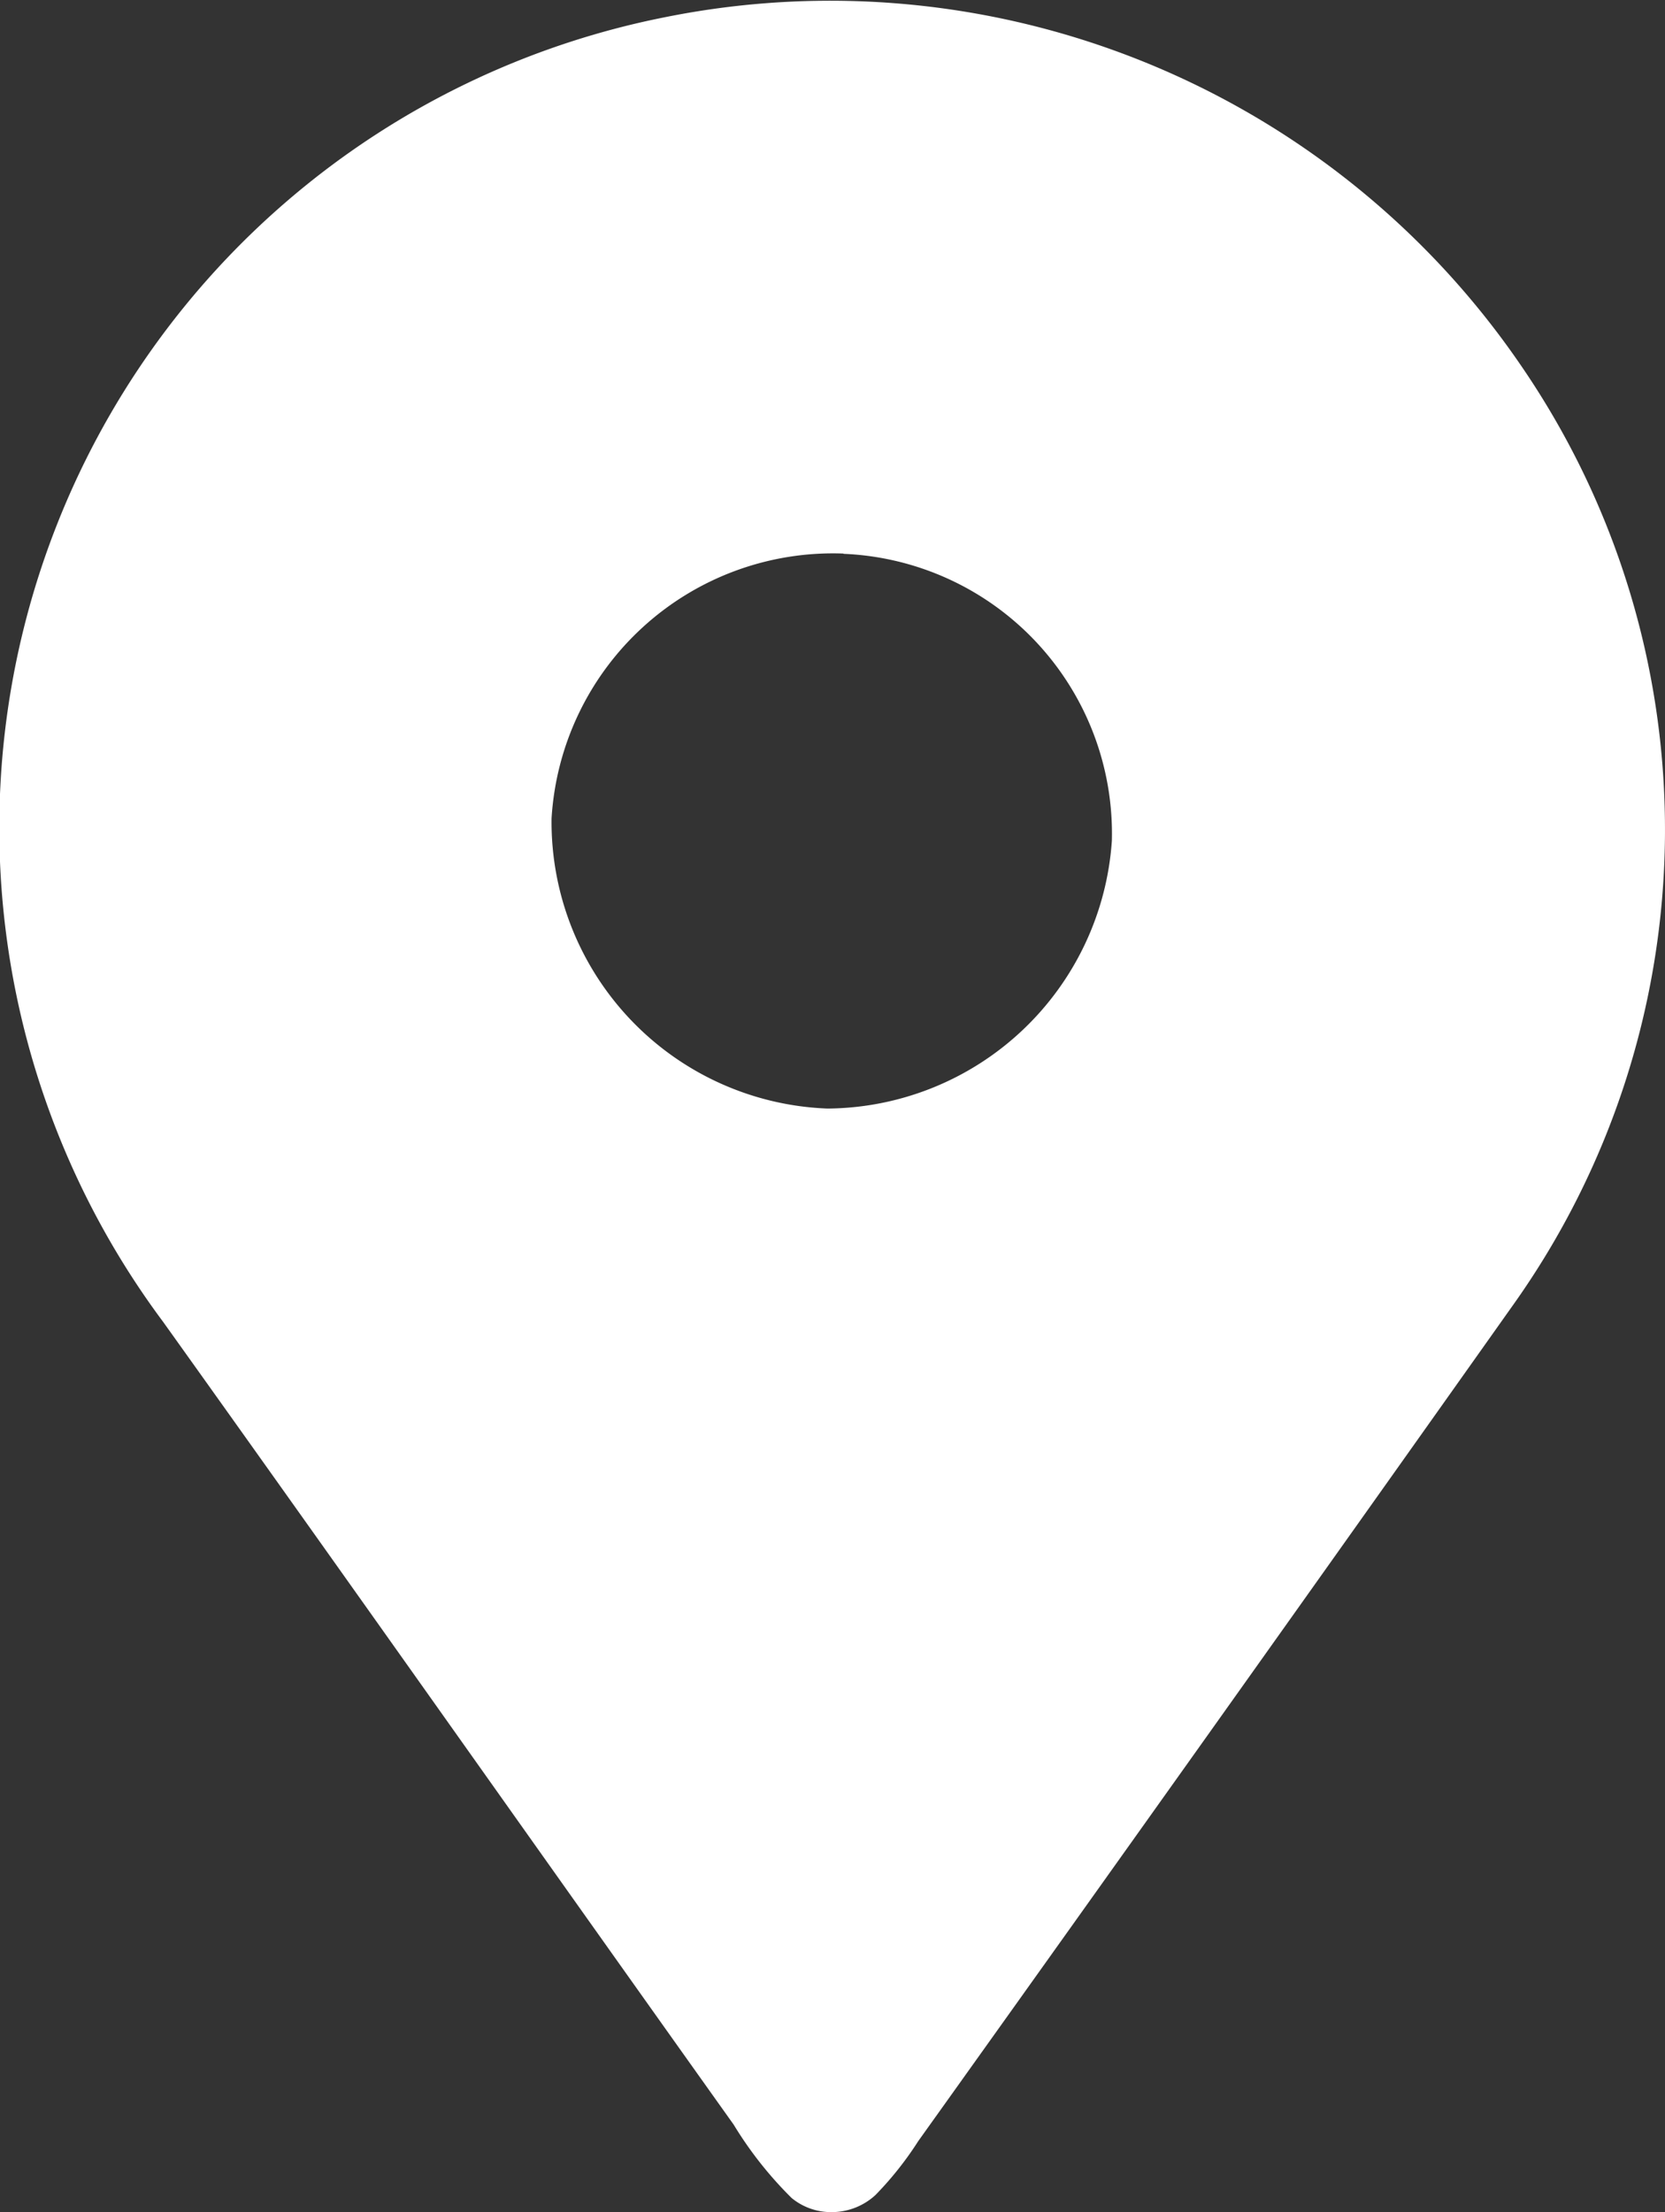 <?xml version="1.0" encoding="UTF-8"?>
<svg xmlns="http://www.w3.org/2000/svg" width="24.388" height="32.391" viewBox="0 0 24.388 32.391">
  <rect x="0" y="0" width="24.388" height="32.391" fill="#333333" stroke="none"/>
  <path id="icon_standort" d="M14.445,10.2a4.13,4.13,0,0,0-4.275,3.878,4.2,4.2,0,0,0,4.041,4.248,4.206,4.206,0,0,0,4.166-3.922,4.1,4.1,0,0,0-3.93-4.2m-.171,24.28a.908.908,0,0,1-.59-.207,5.588,5.588,0,0,1-.848-1.073c-2.791-3.916-5.56-7.843-8.357-11.754a12.1,12.1,0,0,1,7.335-19.1,12.257,12.257,0,0,1,12.54,5.077,12,12,0,0,1-.114,13.792q-4.337,6.119-8.7,12.224a4.926,4.926,0,0,1-.628.791.945.945,0,0,1-.641.25h0Z" transform="translate(-2.091 -2.095)" fill="#fff"></path>
</svg>
